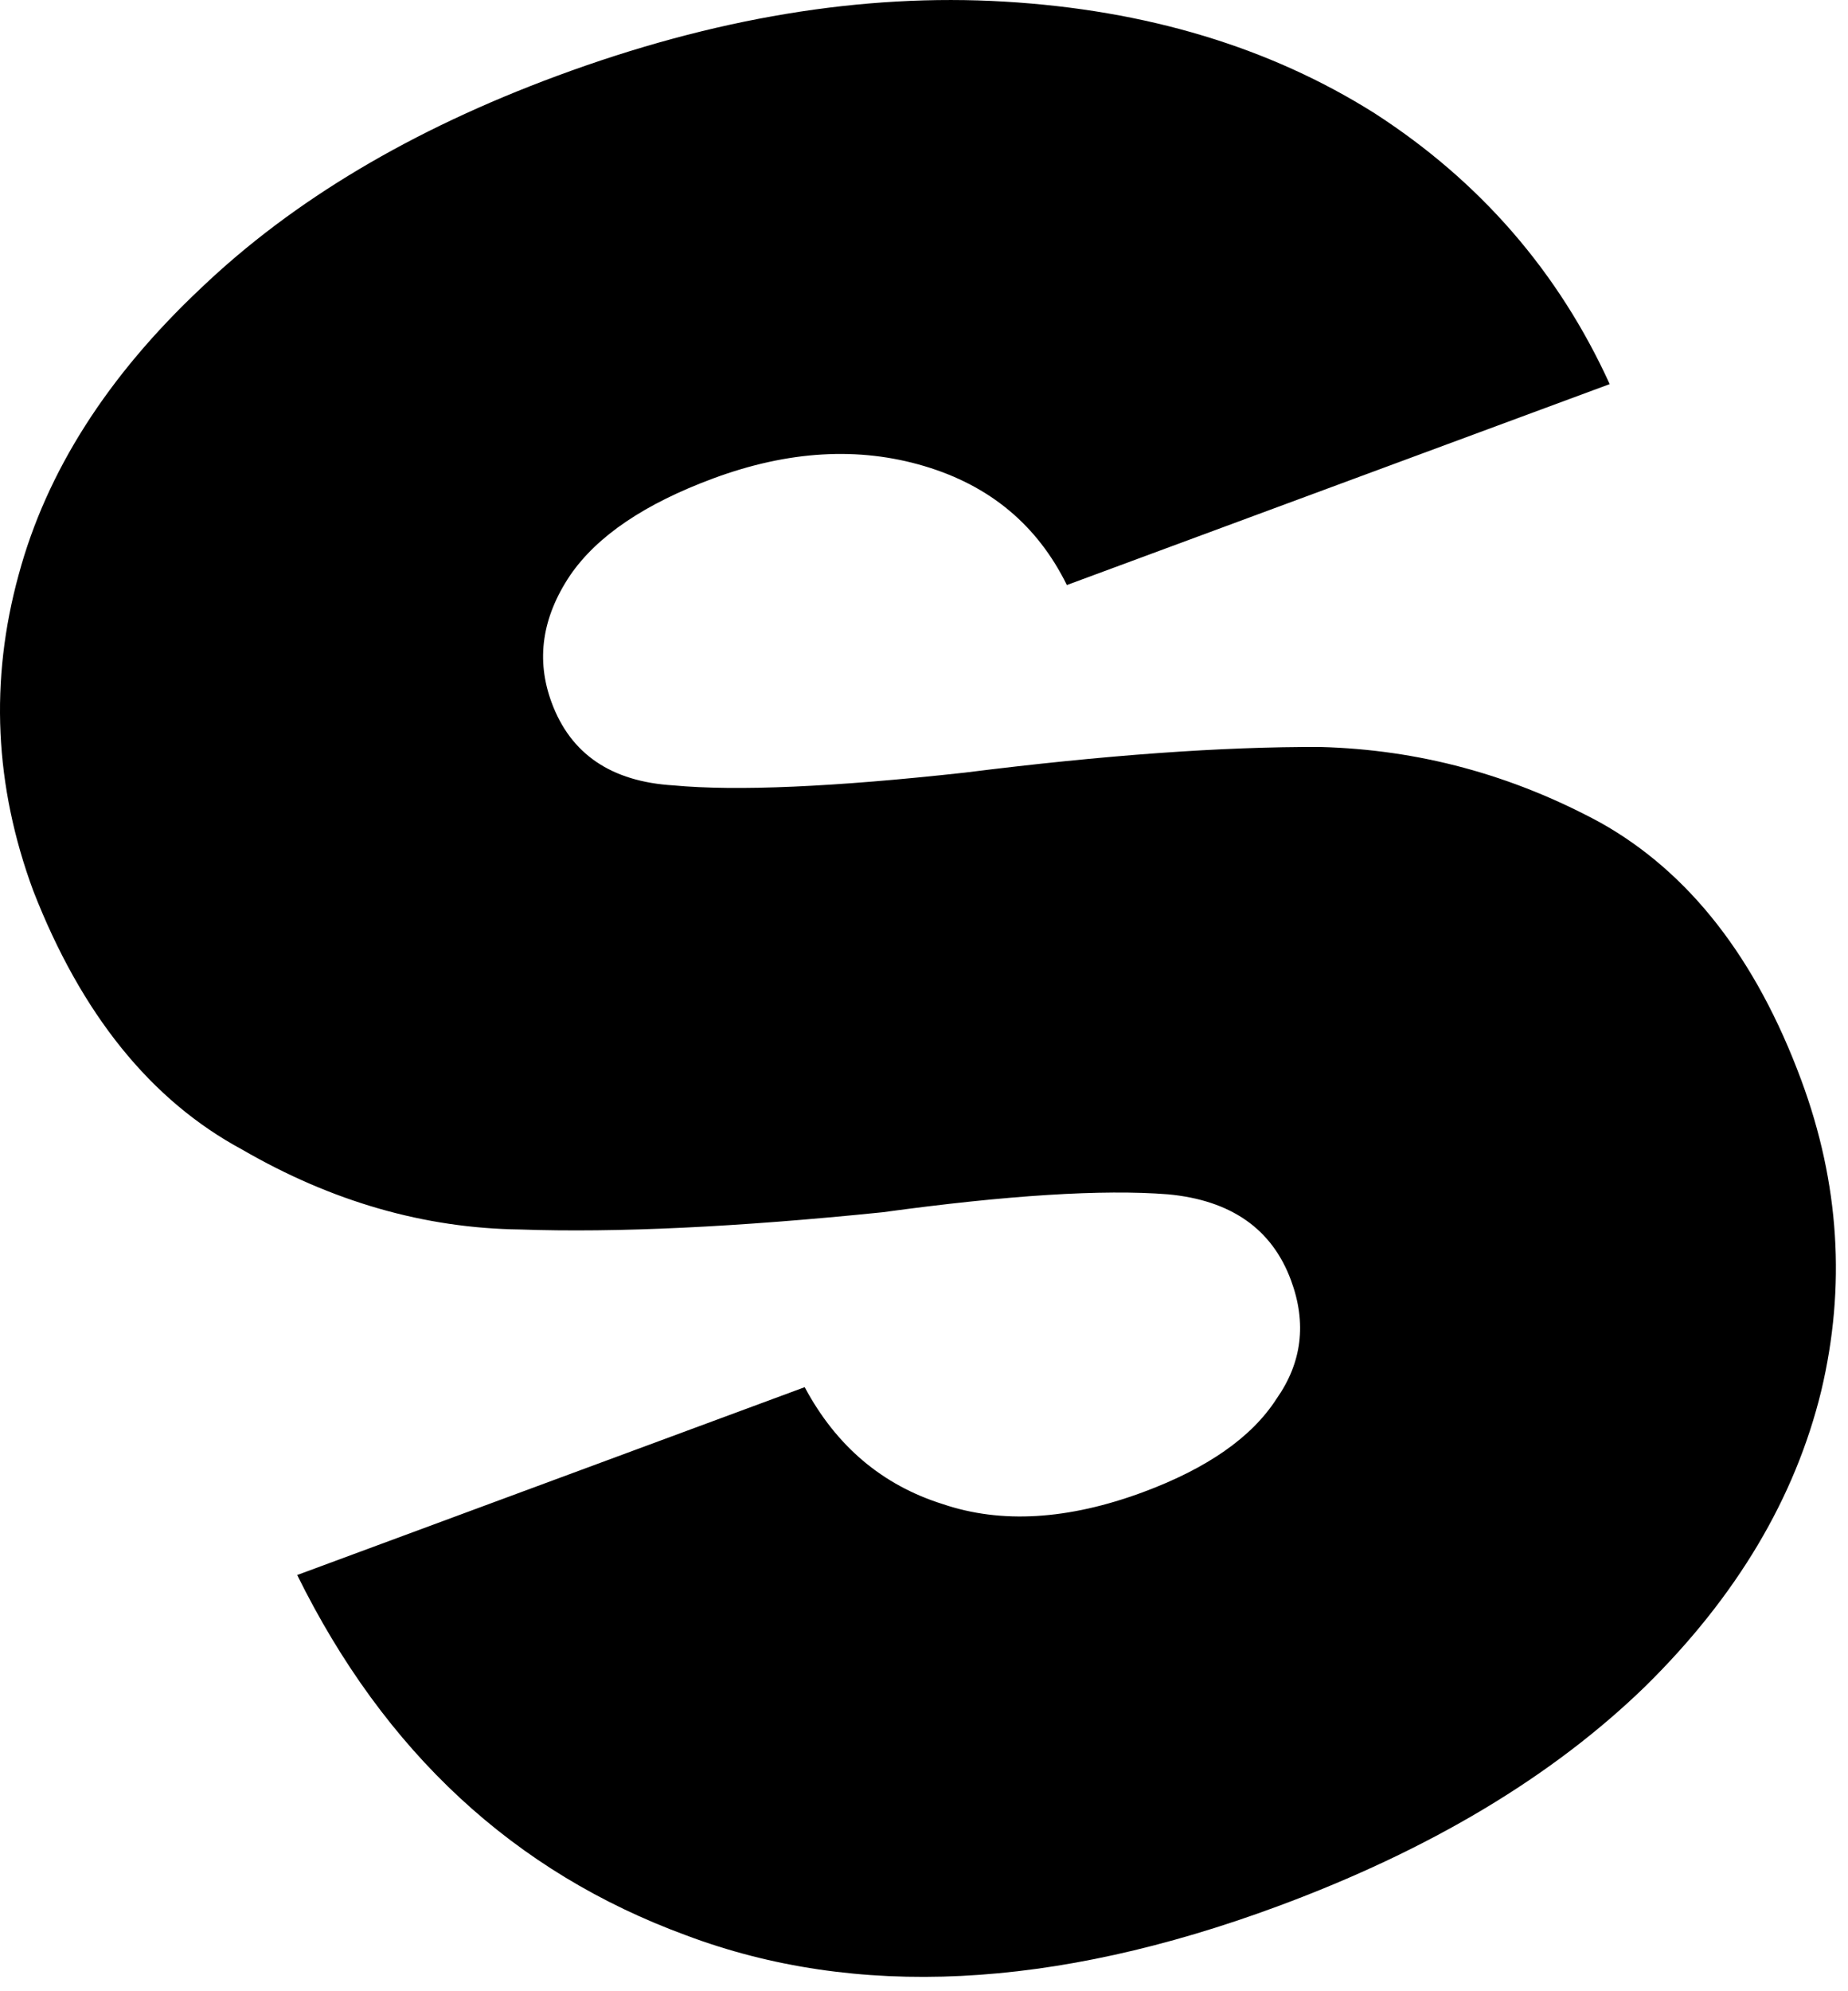 <?xml version="1.0" encoding="utf-8"?>
<svg xmlns="http://www.w3.org/2000/svg" fill="none" height="100%" overflow="visible" preserveAspectRatio="none" style="display: block;" viewBox="0 0 39 42" width="100%">
<path d="M11.76 1.599C15.059 0.378 18.206 -0.143 21.2 0.034C24.193 0.211 26.795 0.995 29.006 2.387C31.232 3.823 32.888 5.729 33.971 8.102L22.515 12.34C21.894 11.079 20.891 10.243 19.506 9.831C18.12 9.418 16.637 9.505 15.055 10.09C13.609 10.625 12.602 11.305 12.034 12.132C11.438 13.02 11.307 13.916 11.642 14.82C12.043 15.905 12.9 16.487 14.214 16.566C15.544 16.69 17.592 16.601 20.357 16.297C23.302 15.927 25.804 15.747 27.863 15.756C29.938 15.81 31.906 16.341 33.769 17.348C35.648 18.399 37.063 20.213 38.016 22.789C38.819 24.958 38.958 27.142 38.435 29.339C37.884 31.598 36.648 33.673 34.727 35.565C32.762 37.474 30.175 39.021 26.966 40.208C22.221 41.963 18.058 42.167 14.477 40.82C10.851 39.49 8.116 36.957 6.272 33.221L16.982 29.259C17.648 30.503 18.62 31.325 19.898 31.726C21.131 32.143 22.539 32.059 24.121 31.474C25.476 30.972 26.416 30.317 26.938 29.507C27.477 28.742 27.58 27.908 27.245 27.004C26.844 25.92 25.978 25.315 24.648 25.191C23.272 25.083 21.264 25.209 18.623 25.57C15.554 25.883 13.004 26.004 10.974 25.933C8.961 25.907 7.006 25.346 5.111 24.248C3.187 23.213 1.717 21.394 0.702 18.789C-0.117 16.575 -0.219 14.352 0.394 12.122C0.979 9.953 2.263 7.937 4.245 6.074C6.182 4.227 8.687 2.735 11.76 1.599Z" fill="black" id="Vector"/>
</svg>